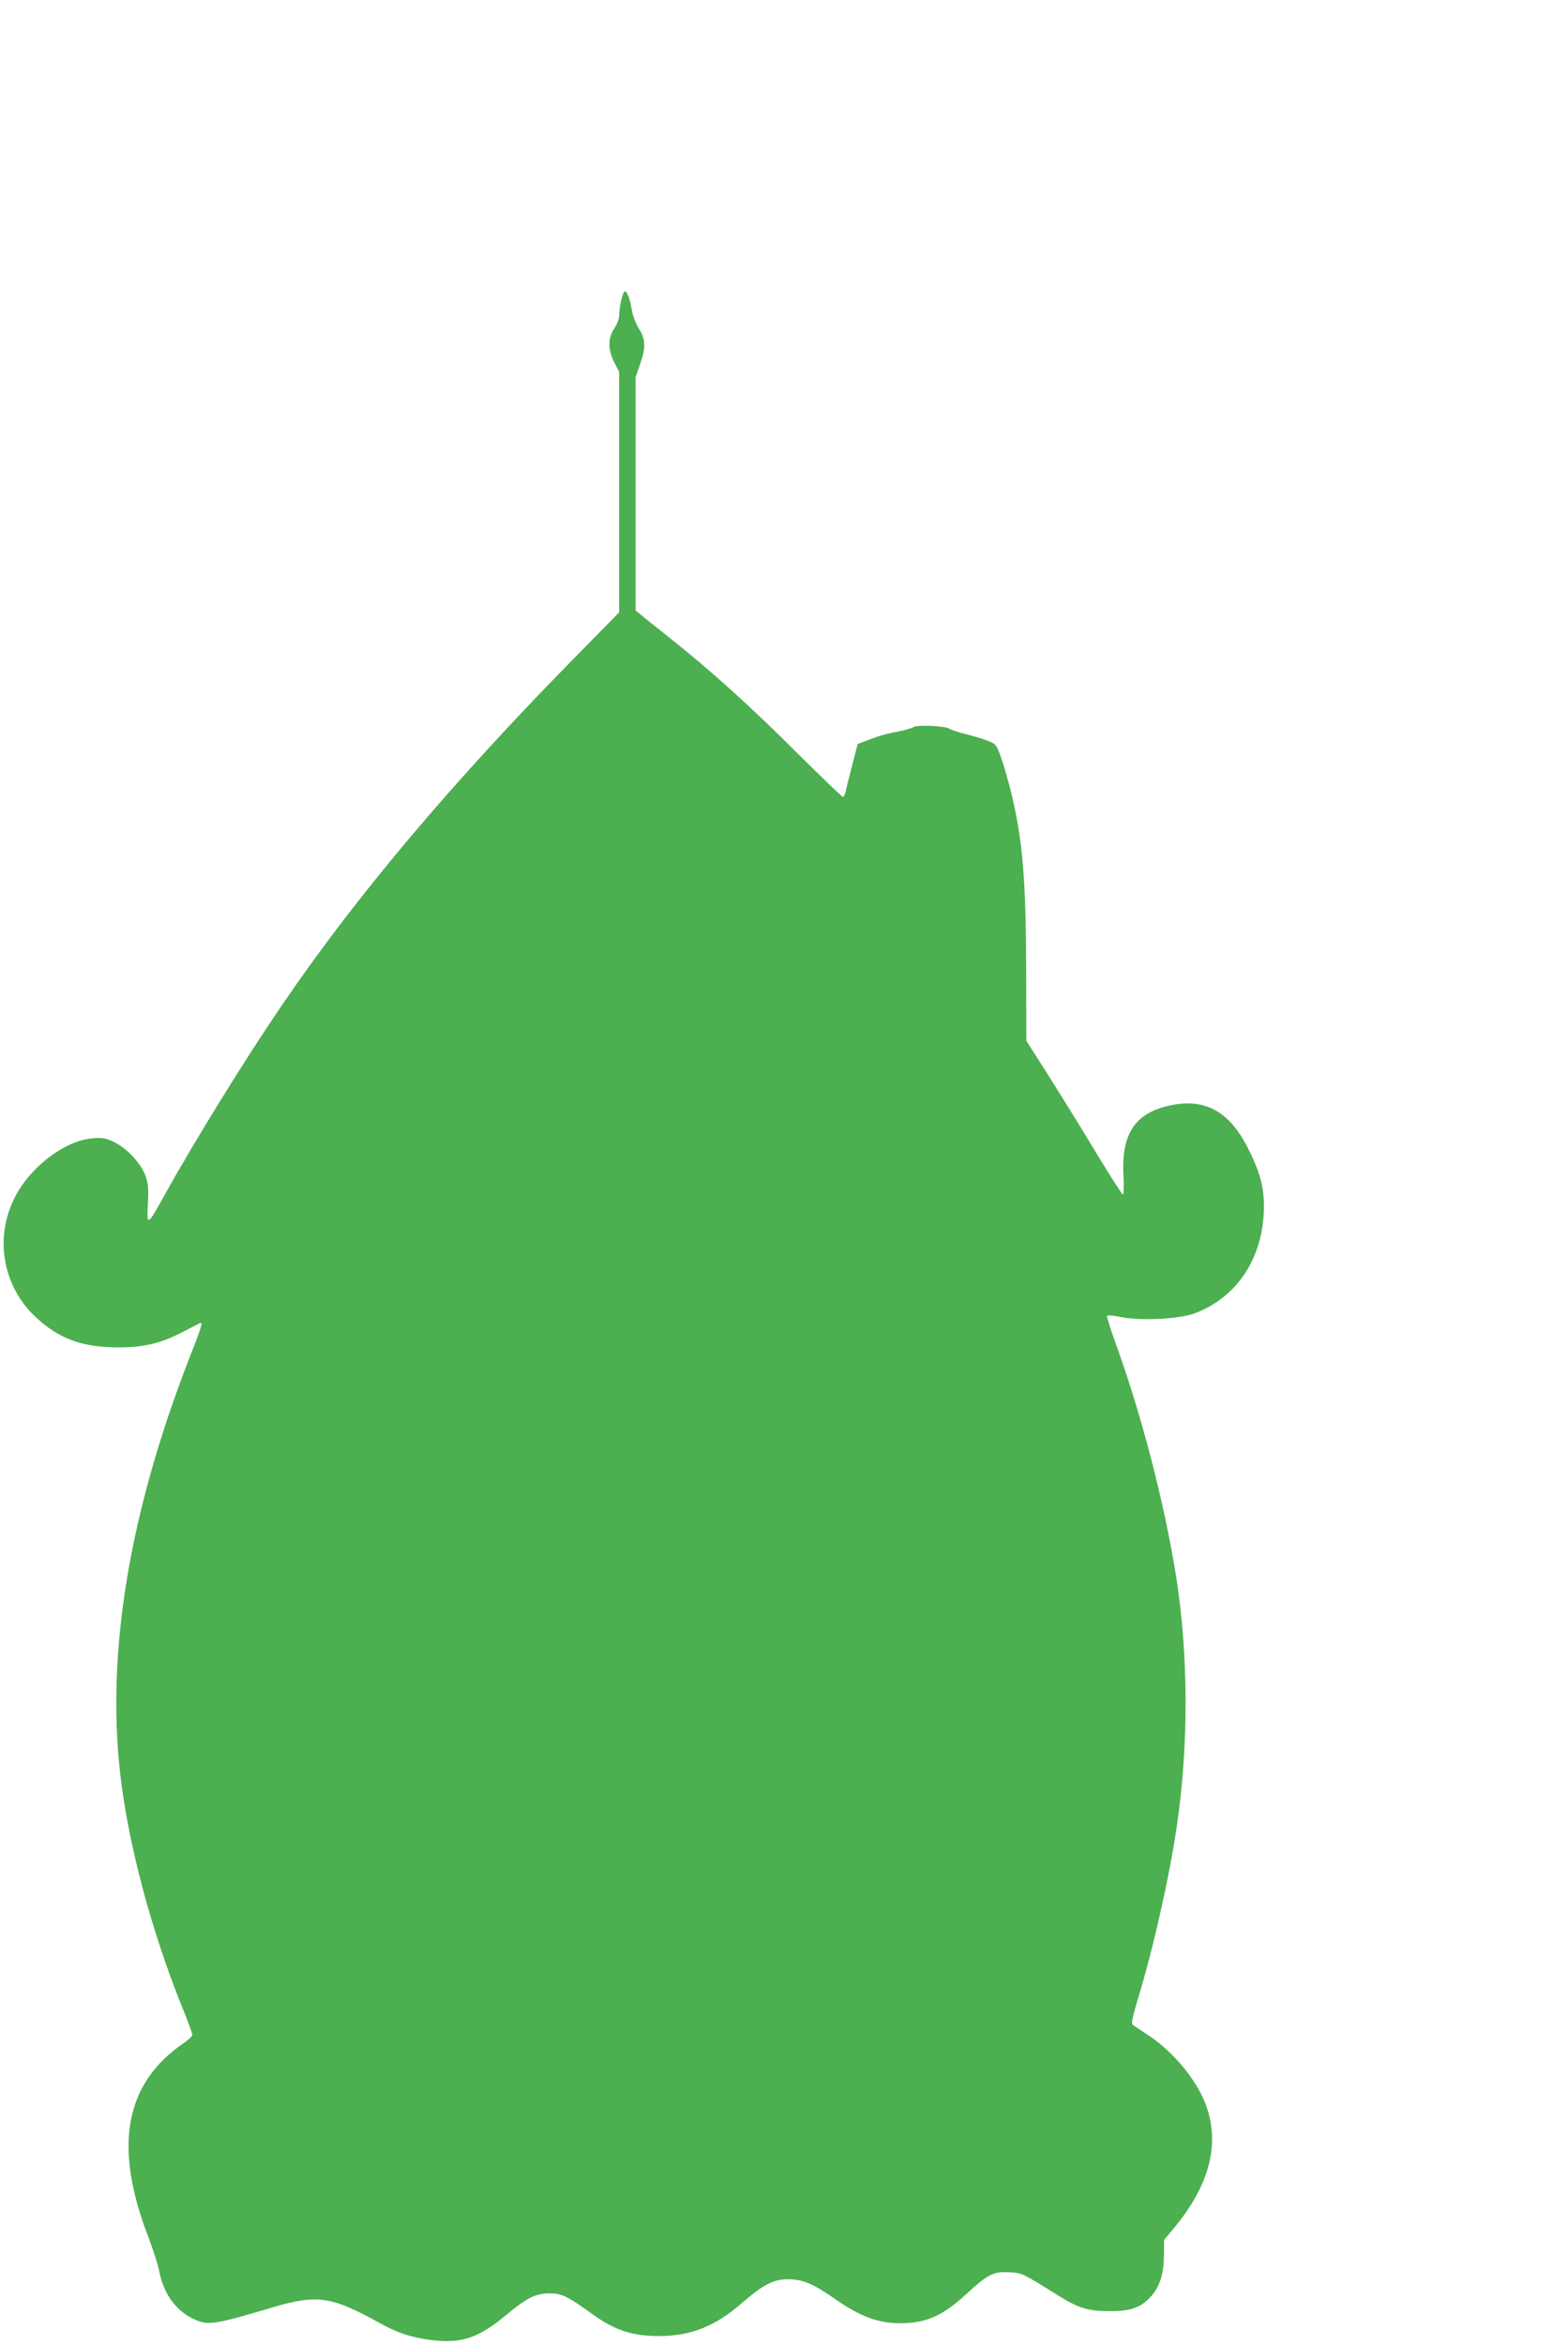 <?xml version="1.0" standalone="no"?>
<!DOCTYPE svg PUBLIC "-//W3C//DTD SVG 20010904//EN"
 "http://www.w3.org/TR/2001/REC-SVG-20010904/DTD/svg10.dtd">
<svg version="1.0" xmlns="http://www.w3.org/2000/svg"
 width="856pt" height="1280pt" viewBox="0 0 856 1280"
 preserveAspectRatio="xMidYMid meet">
<g transform="translate(0,1280) scale(0.1,-0.1)"
fill="#4caf50" stroke="none">
<path d="M3391 11160 c-6 -28 -11 -65 -11 -82 0 -18 -11 -48 -26 -70 -36 -52
-36 -115 -1 -185 l27 -52 0 -657 0 -656 -249 -254 c-657 -668 -1182 -1290
-1578 -1870 -208 -303 -486 -753 -657 -1061 -92 -166 -95 -167 -89 -45 5 78 2
110 -11 150 -23 68 -100 153 -172 188 -48 23 -63 26 -120 21 -128 -10 -291
-120 -387 -261 -154 -227 -122 -525 75 -712 127 -120 256 -168 453 -168 145 0
237 23 364 90 46 24 85 44 87 44 11 0 -1 -36 -56 -176 -331 -846 -460 -1612
-384 -2284 43 -380 169 -855 338 -1274 31 -76 56 -144 56 -152 0 -7 -21 -28
-47 -45 -322 -220 -385 -563 -193 -1059 26 -69 53 -152 59 -185 22 -120 90
-216 186 -261 79 -38 112 -33 425 60 251 75 327 64 591 -82 101 -56 174 -80
284 -94 166 -20 257 11 410 138 112 93 158 116 233 117 68 0 99 -15 227 -107
130 -95 223 -126 374 -126 174 1 304 52 451 180 115 100 173 130 252 130 78 0
137 -24 251 -104 143 -100 240 -136 361 -136 141 0 230 39 358 156 121 112
152 127 238 122 70 -4 67 -2 269 -128 109 -68 162 -84 276 -84 112 -1 166 17
219 70 53 53 79 126 80 229 l1 90 52 62 c202 243 258 473 169 693 -53 129
-178 277 -305 360 -42 28 -81 54 -87 59 -9 7 -1 44 27 138 85 278 171 660 213
943 66 445 64 942 -4 1370 -66 408 -188 879 -335 1284 -25 69 -44 130 -41 135
3 4 36 1 73 -7 107 -22 319 -12 405 20 235 88 378 309 378 585 0 109 -25 196
-92 326 -97 186 -223 258 -398 228 -207 -37 -289 -150 -277 -383 3 -60 2 -108
-3 -108 -4 0 -76 111 -158 248 -82 136 -199 324 -259 419 l-110 172 -1 373
c-1 510 -19 724 -83 987 -17 68 -42 154 -56 192 -25 67 -26 69 -79 89 -30 11
-85 27 -122 36 -37 9 -73 22 -80 27 -18 15 -179 22 -194 9 -7 -5 -40 -15 -73
-22 -75 -14 -116 -26 -181 -51 l-52 -20 -30 -117 c-17 -64 -33 -129 -36 -144
-4 -16 -10 -28 -14 -28 -5 0 -118 109 -253 243 -254 254 -477 454 -695 627
-71 56 -141 112 -156 125 l-28 23 0 637 0 637 26 75 c31 90 28 135 -11 194
-14 23 -30 64 -35 92 -10 63 -26 107 -39 107 -5 0 -14 -23 -20 -50z"/>
</g>
</svg>
